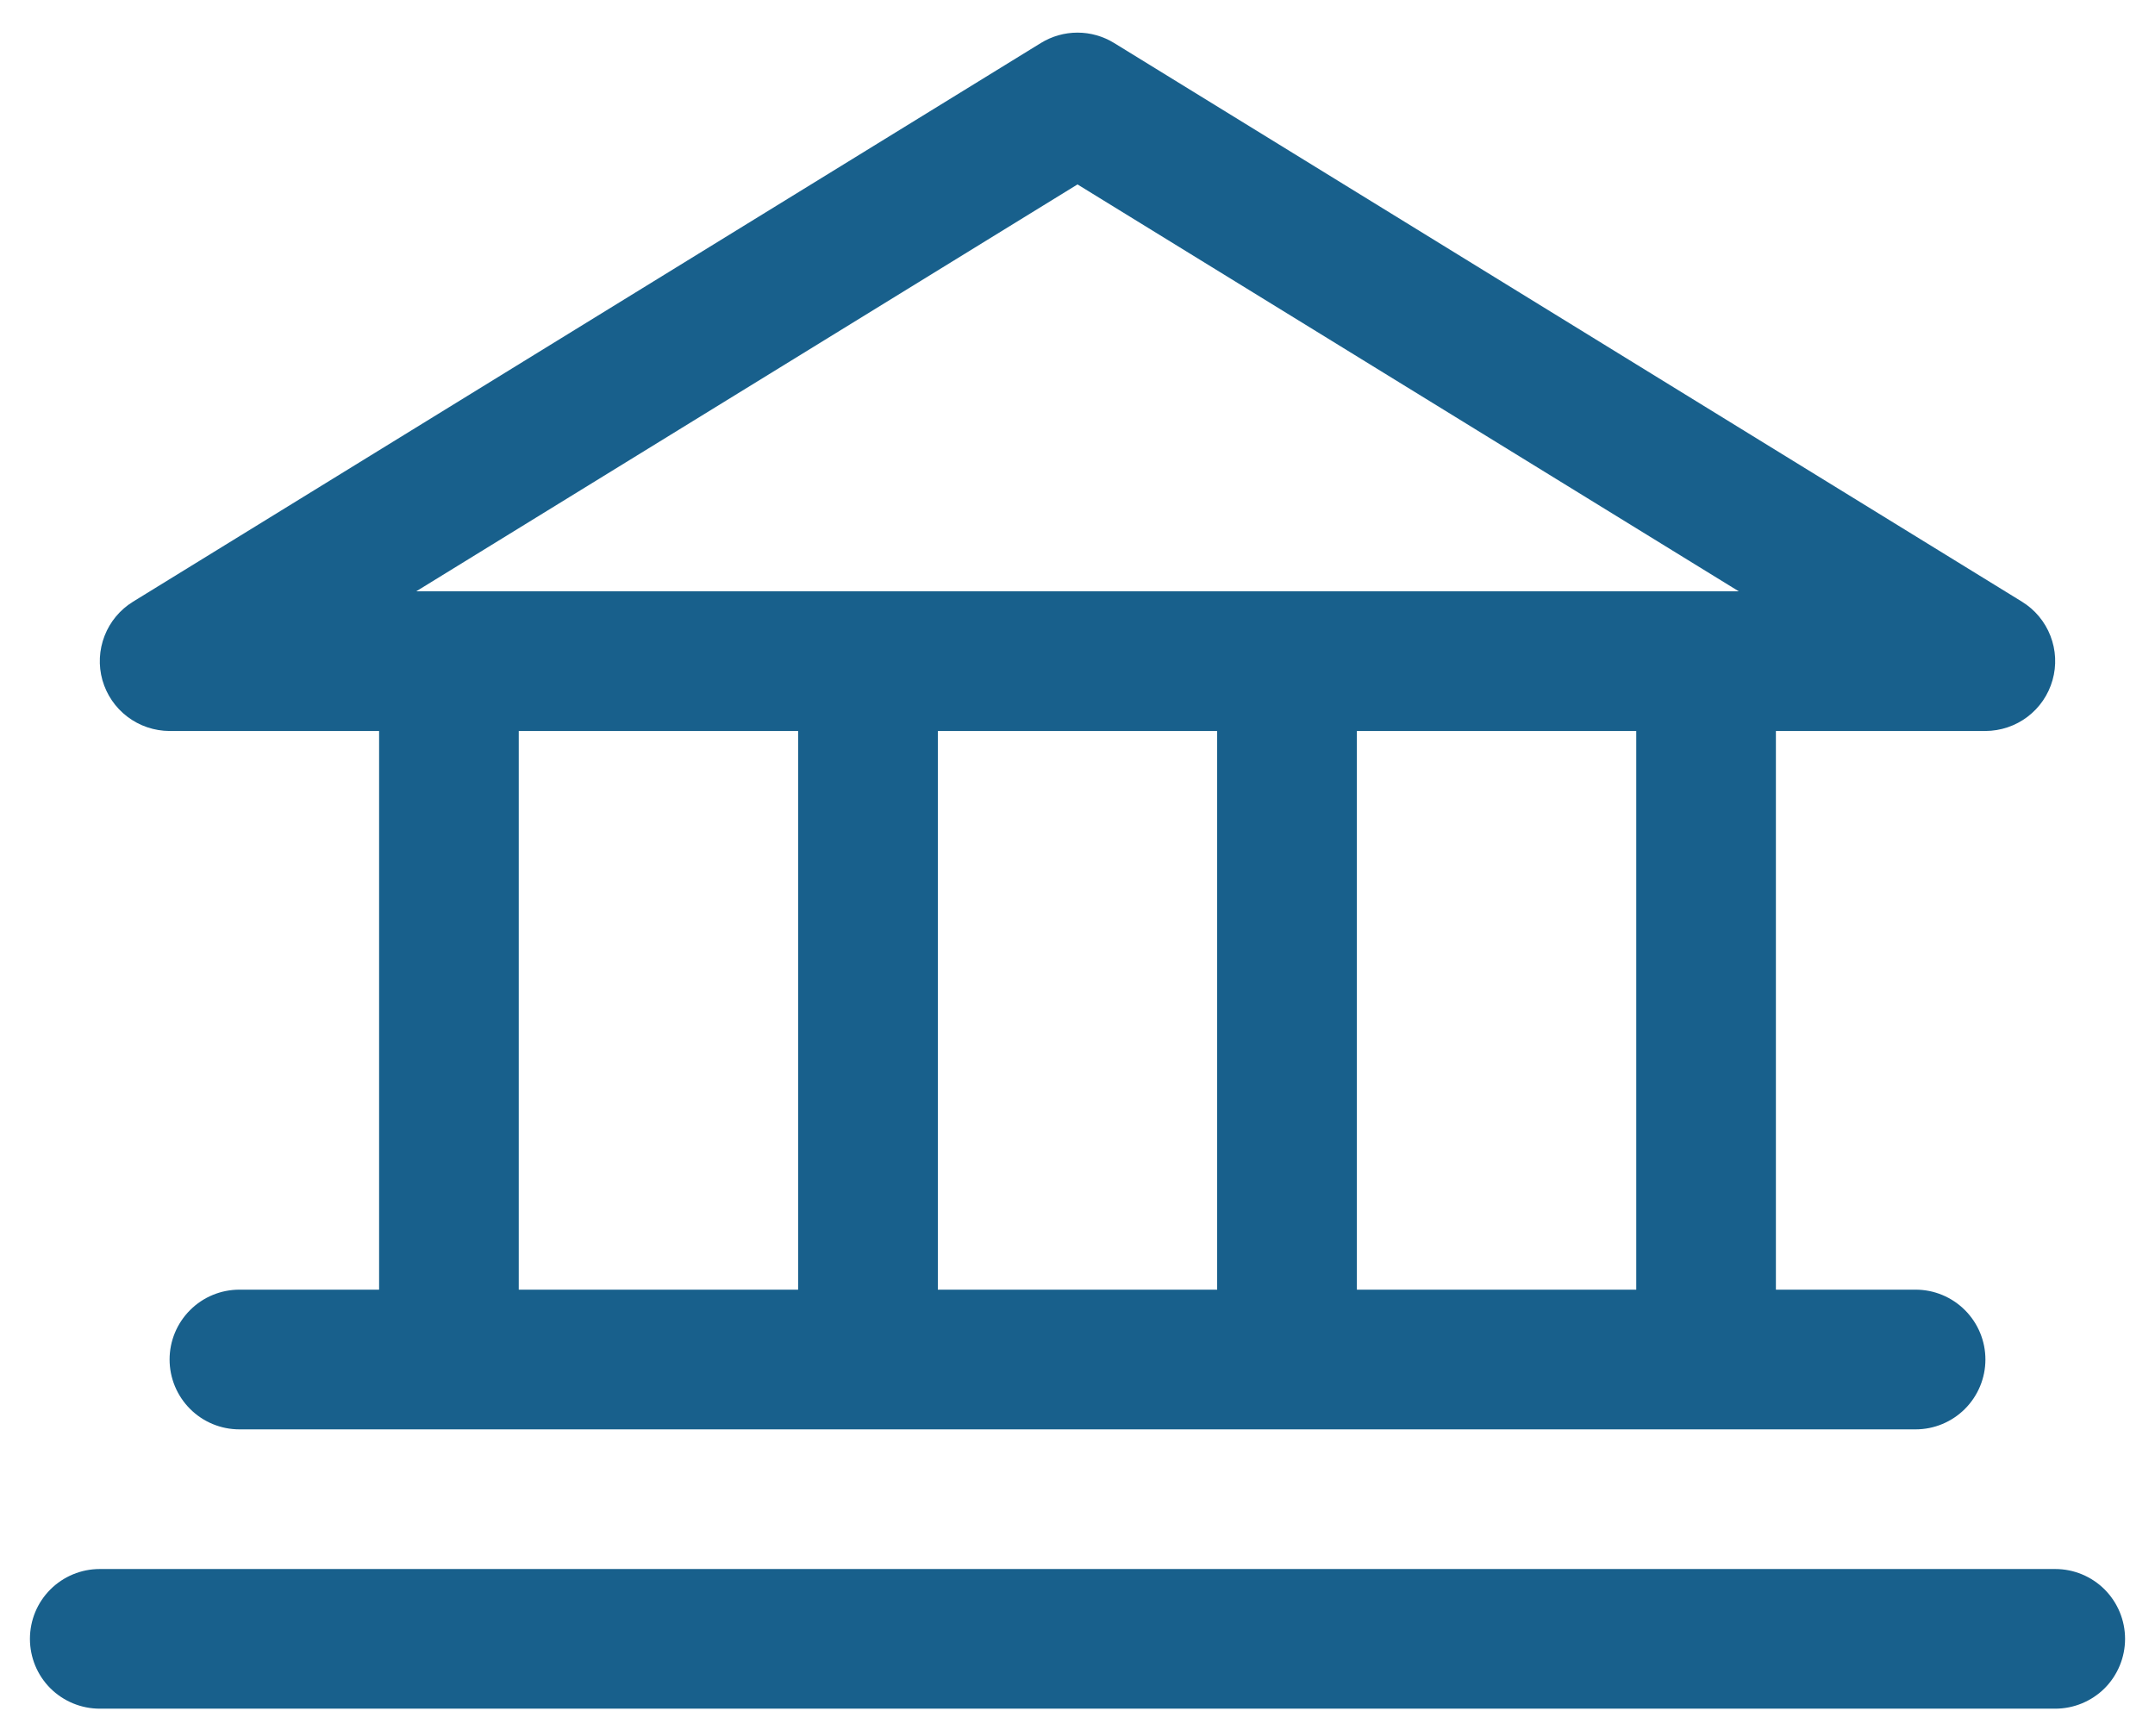 <svg width="36" height="29" viewBox="0 0 36 29" fill="none" xmlns="http://www.w3.org/2000/svg">
<path d="M2.833 12.212H6.333V21.545H4C3.69 21.545 3.393 21.668 3.175 21.887C2.956 22.106 2.833 22.402 2.833 22.712C2.833 23.021 2.956 23.318 3.175 23.537C3.393 23.756 3.69 23.879 4 23.879H32C32.31 23.879 32.606 23.756 32.825 23.537C33.044 23.318 33.167 23.021 33.167 22.712C33.167 22.402 33.044 22.106 32.825 21.887C32.606 21.668 32.31 21.545 32 21.545H29.667V12.212H33.167C33.421 12.211 33.668 12.128 33.87 11.975C34.072 11.822 34.219 11.607 34.288 11.363C34.358 11.118 34.345 10.858 34.253 10.622C34.161 10.385 33.994 10.185 33.778 10.052L18.611 0.718C18.427 0.605 18.216 0.545 18 0.545C17.784 0.545 17.573 0.605 17.389 0.718L2.222 10.052C2.006 10.185 1.839 10.385 1.747 10.622C1.655 10.858 1.642 11.118 1.711 11.363C1.781 11.607 1.927 11.822 2.13 11.975C2.332 12.128 2.579 12.211 2.833 12.212ZM8.666 12.212H13.333V21.545H8.666V12.212ZM20.333 12.212V21.545H15.667V12.212H20.333ZM27.334 21.545H22.667V12.212H27.334V21.545ZM18 3.081L29.046 9.878H6.954L18 3.081ZM35.5 27.379C35.5 27.688 35.377 27.985 35.159 28.204C34.94 28.422 34.643 28.545 34.334 28.545H1.666C1.357 28.545 1.06 28.422 0.841 28.204C0.622 27.985 0.5 27.688 0.5 27.379C0.5 27.069 0.622 26.773 0.841 26.554C1.06 26.335 1.357 26.212 1.666 26.212H34.334C34.643 26.212 34.94 26.335 35.159 26.554C35.377 26.773 35.5 27.069 35.5 27.379Z" fill="#18608C"/>
</svg>
